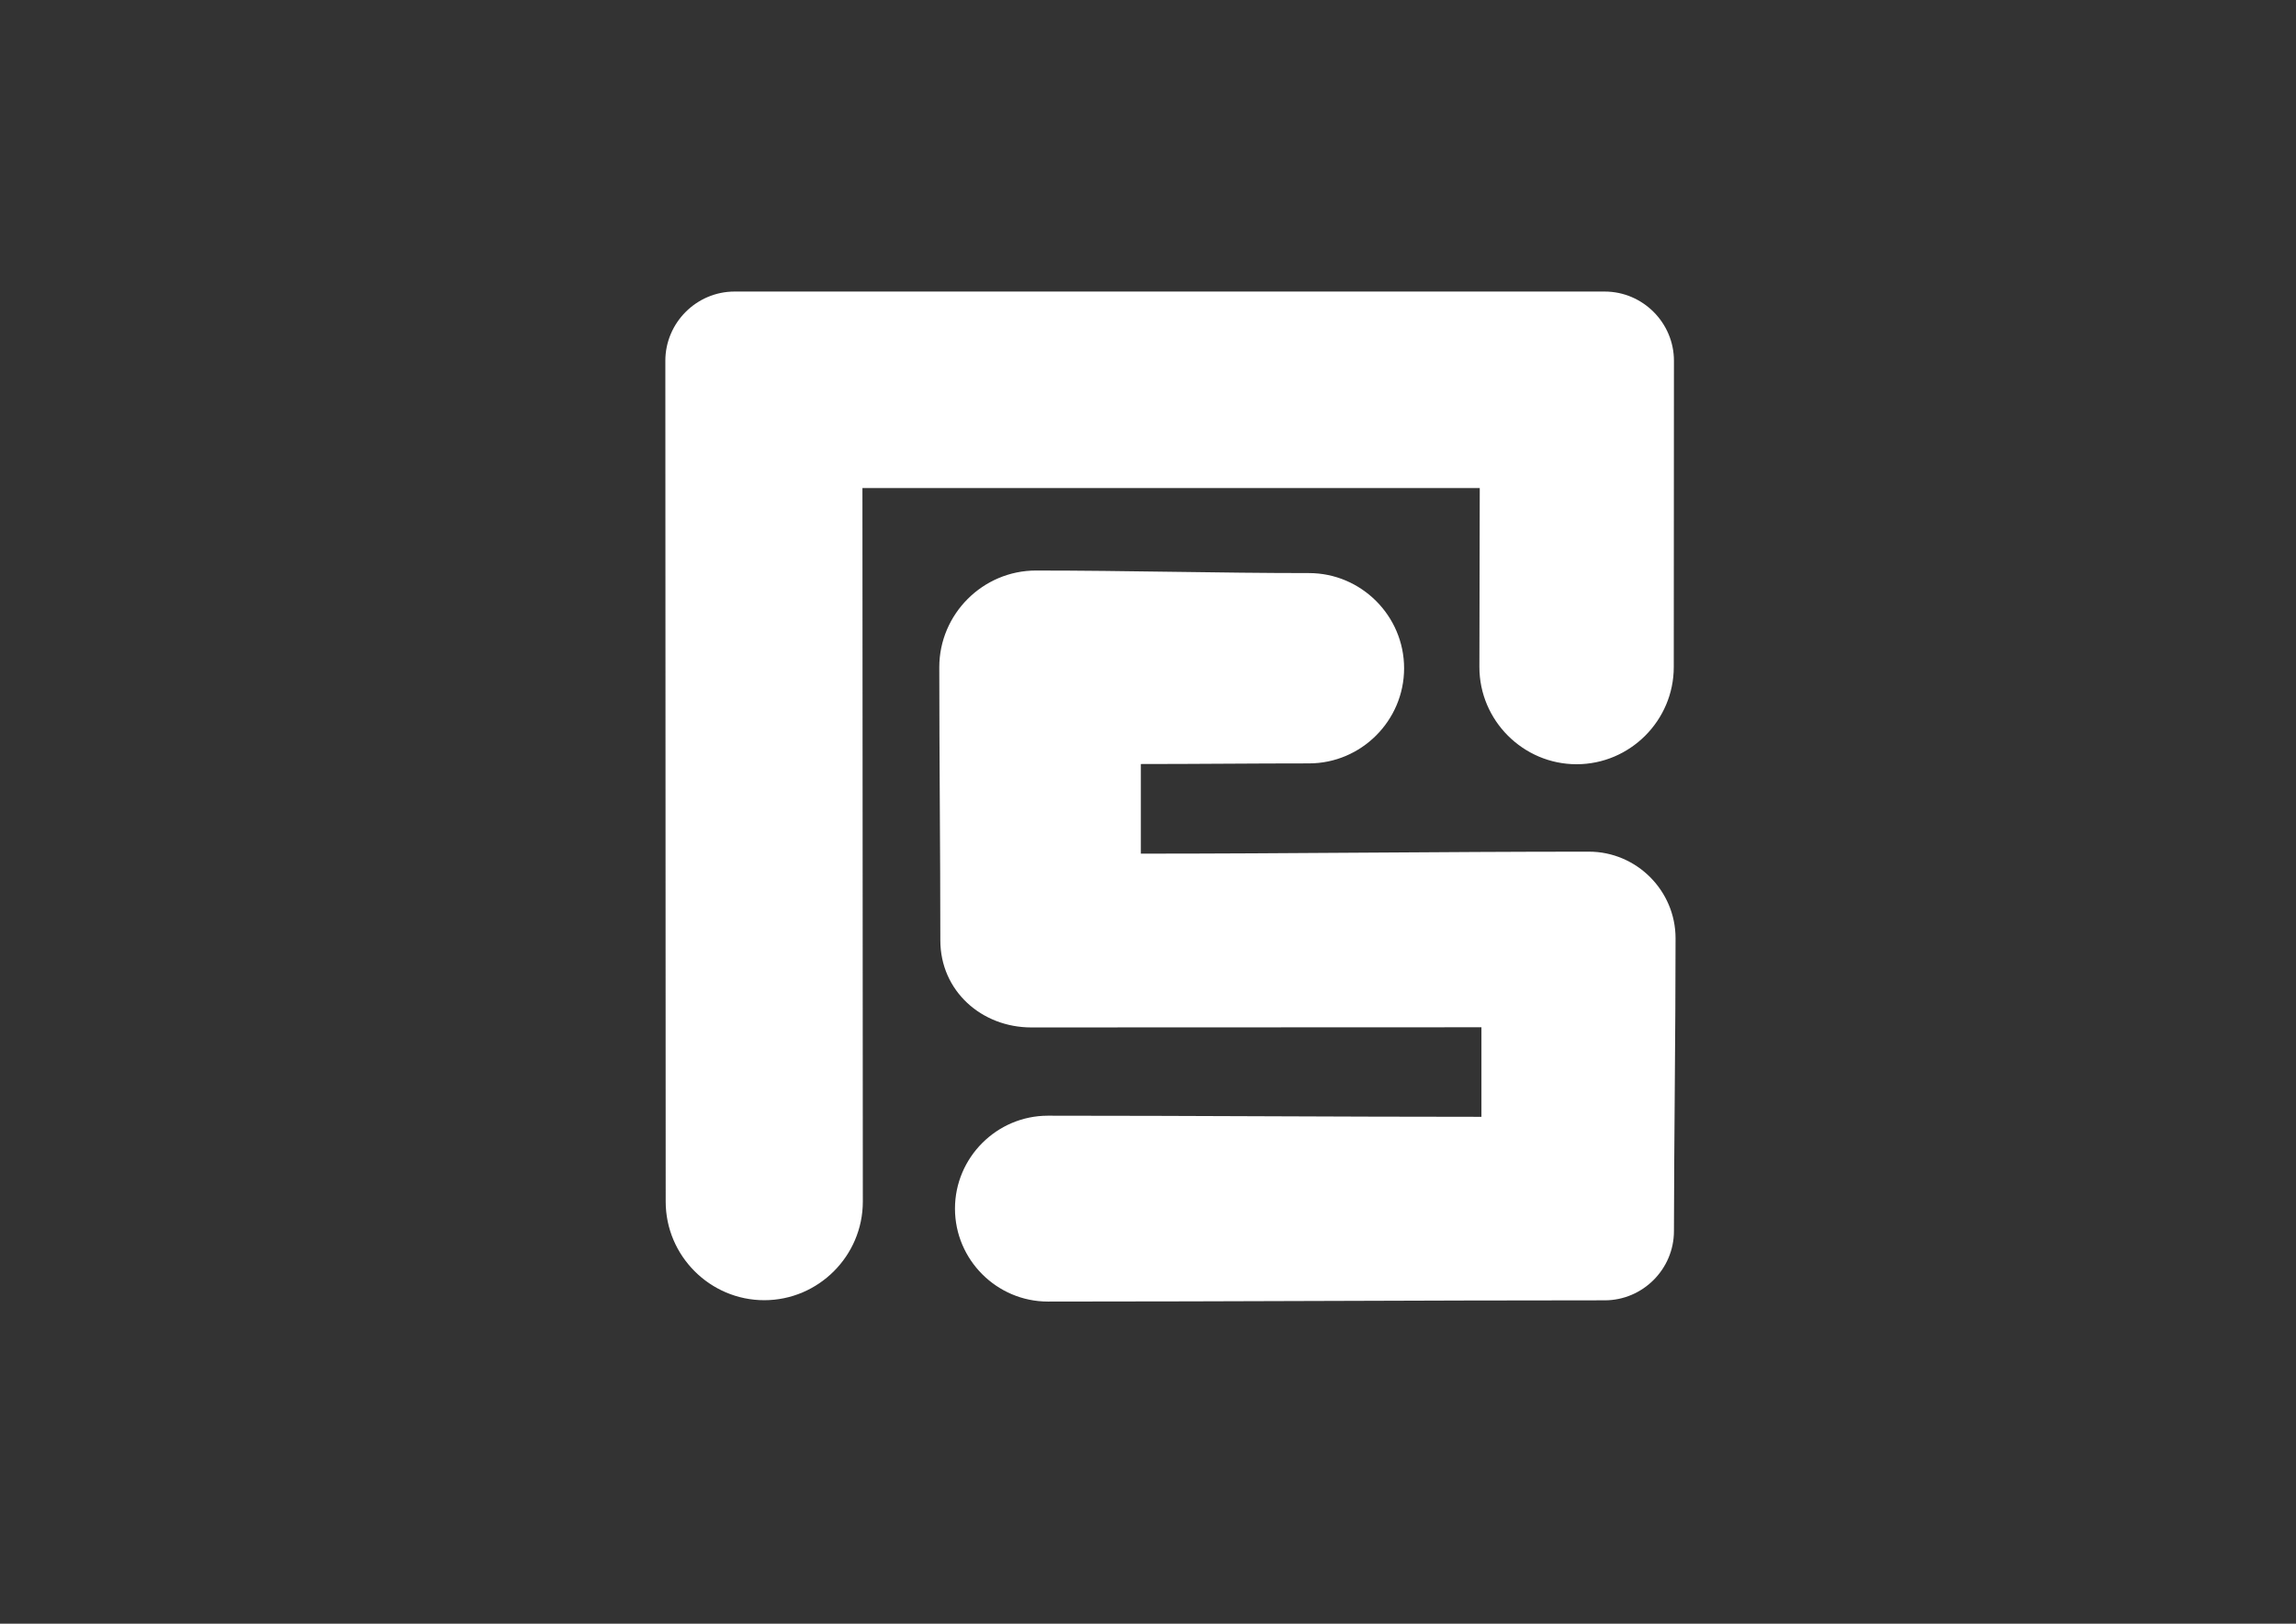 <?xml version="1.0" encoding="UTF-8"?>
<svg data-bbox="8606.53 3770.79 13067.718 13062.808" viewBox="0 0 29700 21000" height="210mm" width="297mm" xmlns="http://www.w3.org/2000/svg" shape-rendering="geometricPrecision" text-rendering="geometricPrecision" image-rendering="optimizeQuality" fill-rule="evenodd" clip-rule="evenodd" data-type="color">
    <rect x="0" y="0" width="29700" height="21000" fill="#333333" stroke="none"/>
    <g>
        <path d="M21653.35 4666.08c0-491.88-403.41-895.29-895.29-895.29H9501.82c-491.88 0-895.29 403.41-895.29 895.29 0 3624.96 4.5 7250.24 4.5 10874.99 0 701.28 573.75 1275.02 1275.02 1275.02h.03c701.26 0 1275.01-573.74 1275.01-1275.02 0-3068.92-5.11-6154.16-5.11-9228.85h7985.42c0 771.22-4.67 1543.22-4.67 2314.78 0 691.44 565.73 1257.17 1257.18 1257.17h.02c691.45 0 1257.18-565.73 1257.18-1257.17 0-1316.69 2.24-2641.22 2.24-3960.92zm-8252.01 2712.76c1182.05 0 2353.6 33.05 3530.79 33.05 676.89 0 1230.68 553.8 1230.68 1230.68 0 677.56-554.5 1230.68-1230.68 1230.68-725.4 0-1449.42 8.14-2174.5 8.14v1159.2c1932.23 0 3864.12-25.69 5796.18-25.69 616.25 0 1120.44 504.19 1120.44 1120.45 0 1259.05-18.67 2525.65-20.9 3786.96 0 491.88-403.41 895.29-895.29 895.29-2402.06 0-4801.8 16-7203.05 16-661.07 0-1201.94-540.86-1201.94-1201.92v-.02c0-661.06 540.87-1201.92 1201.94-1201.92 1869.36 0 3738.68 14.54 5608.08 14.54v-1158.25c-1940.88 0-3881.77 1.63-5822.65 2.16-641.32 0-1176.76-470.29-1176.76-1127.15 0-1175.93-13.6-2354.4-13.6-3530.91v-.03c0-688.2 563.06-1251.26 1251.26-1251.26z" fill="#ffffff" data-color="1"/>
    </g>
</svg>

